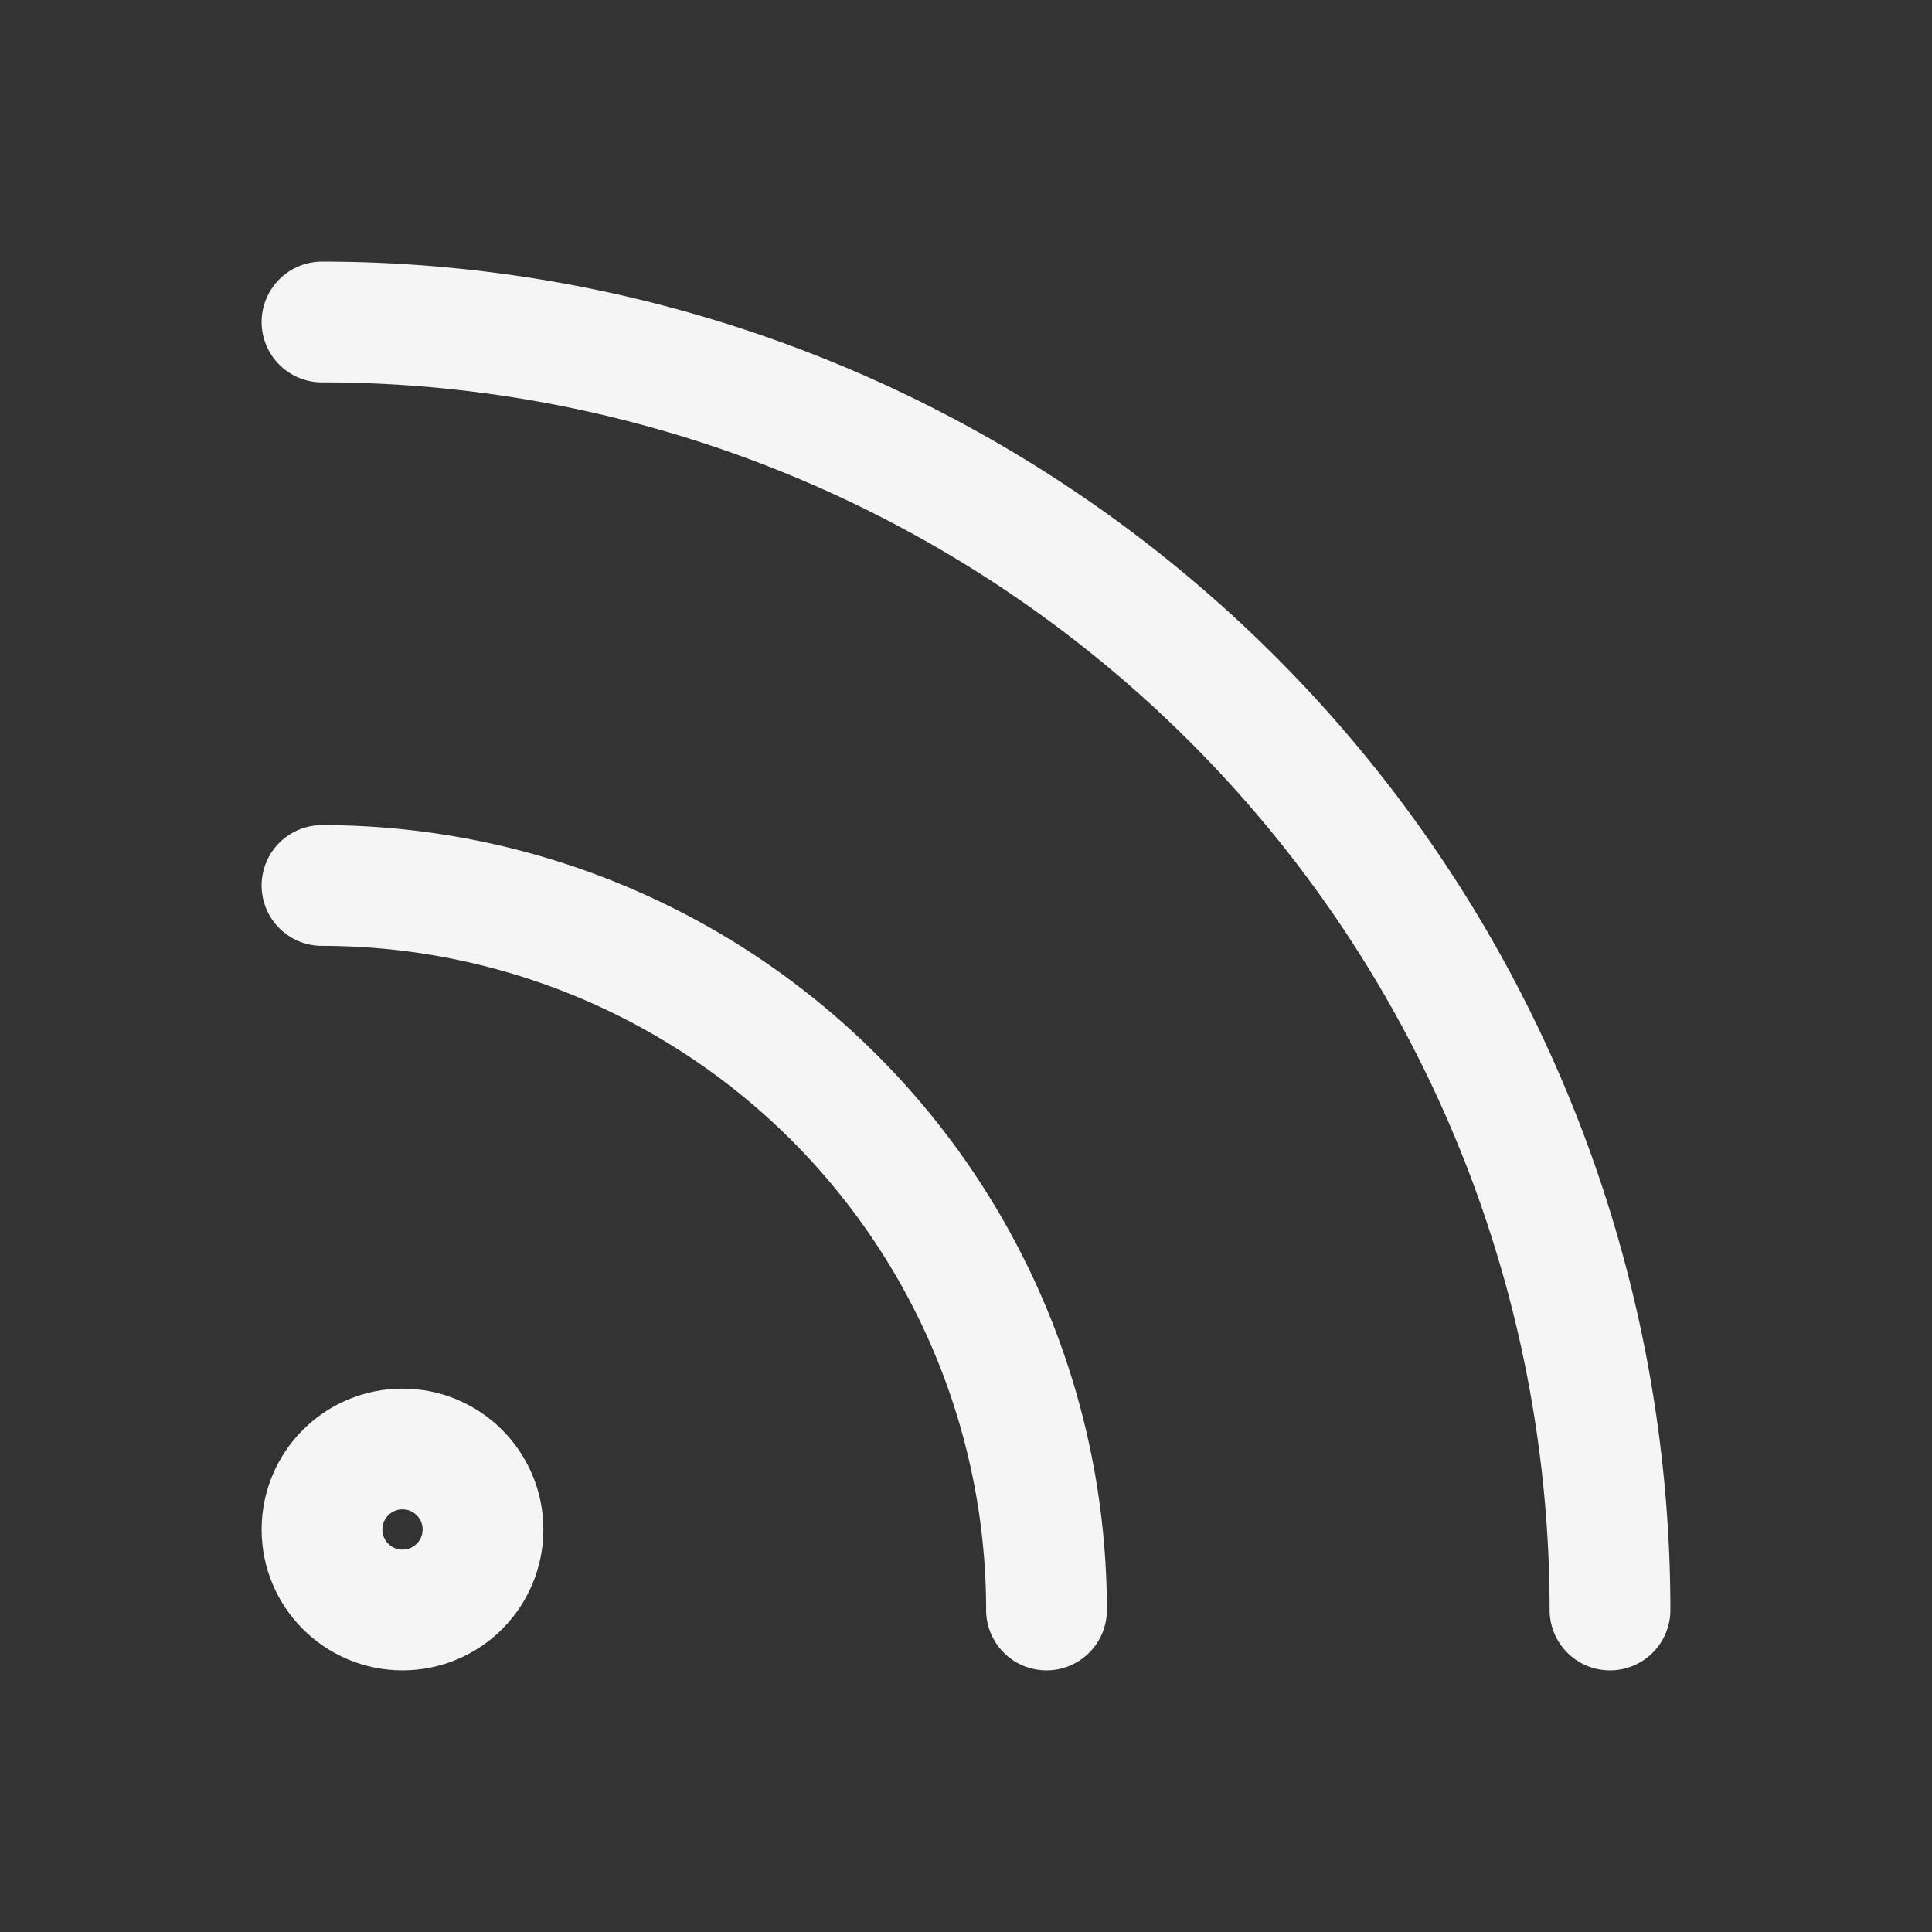 <svg xmlns="http://www.w3.org/2000/svg" class="icon icon-tabler icon-tabler-rss" width="28" height="28"
     viewBox="0 0 24 24" stroke-width="1.5" stroke="#F5F5F5" fill="none" stroke-linecap="round" stroke-linejoin="round">
    <rect x="0" y="0" width="24" height="24" fill="#333333" stroke="none"/>
    <path stroke="none" d="M0 0h24v24H0z"/>
    <circle cx="5" cy="19" r="1" />
    <path d="M4 4a16 16 0 0 1 16 16" />
    <path d="M4 11a9 9 0 0 1 9 9" />
</svg>
